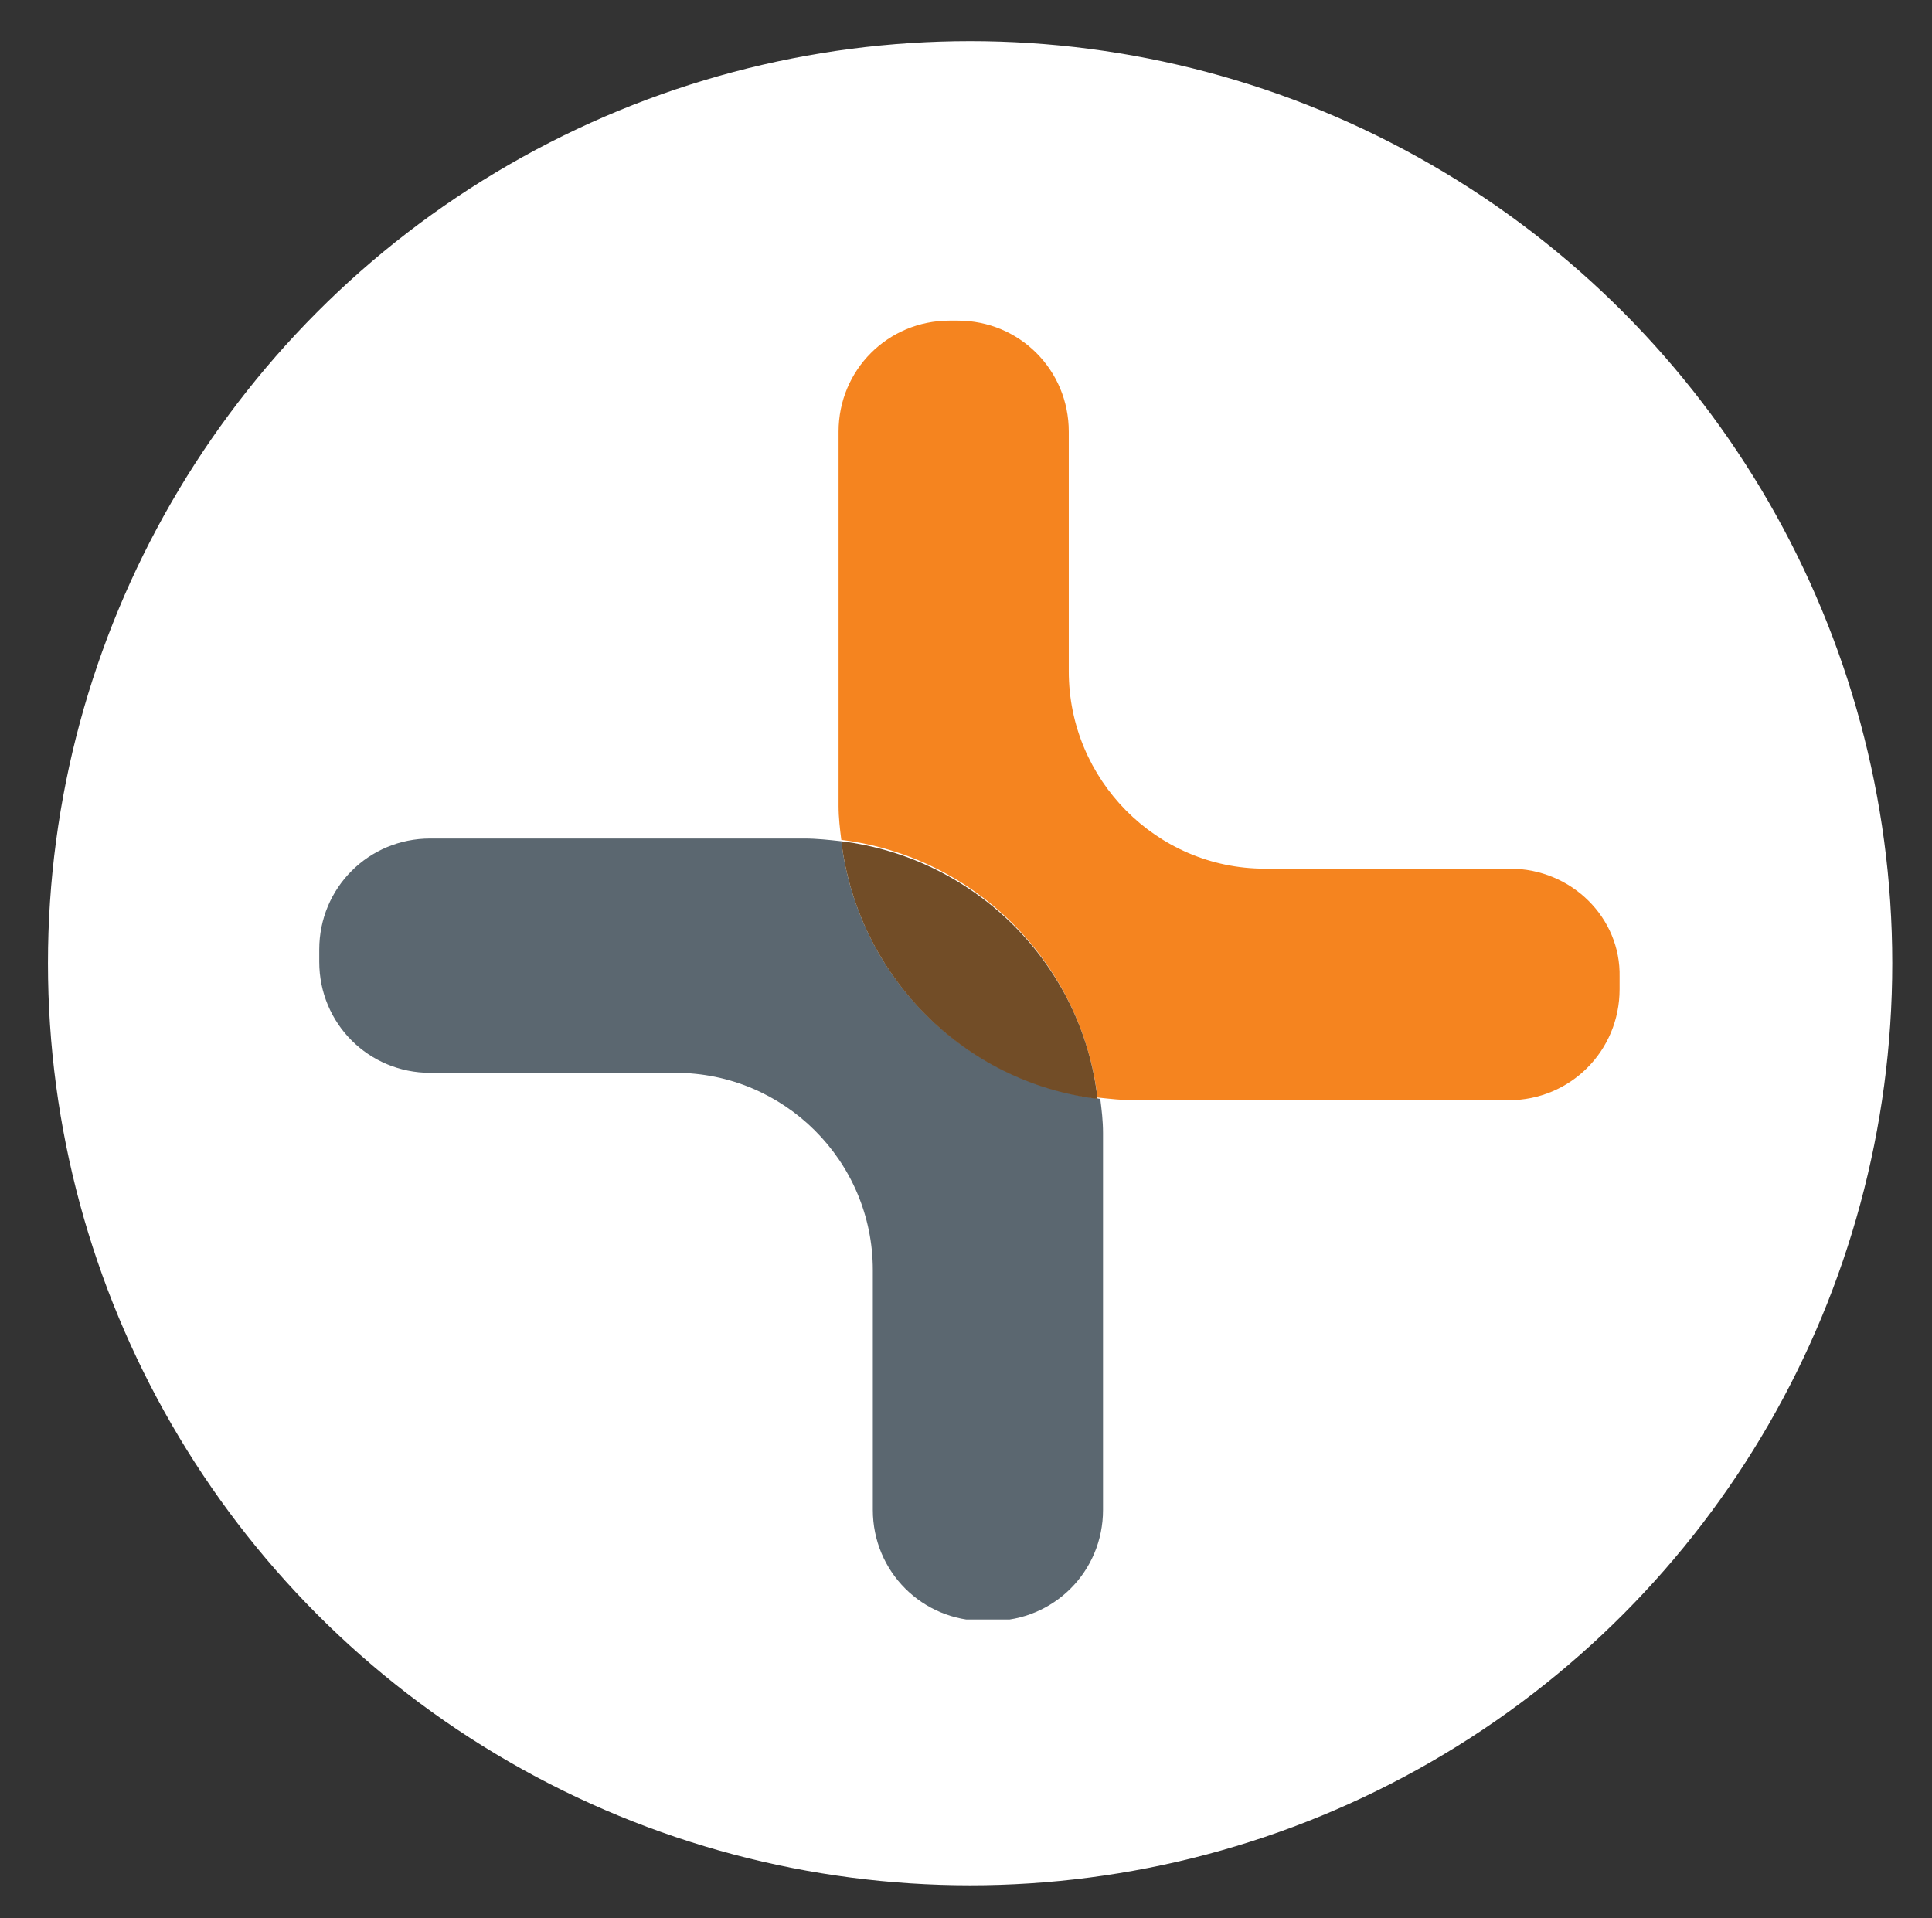 <?xml version="1.0" encoding="utf-8"?>
<!-- Generator: Adobe Illustrator 24.1.1, SVG Export Plug-In . SVG Version: 6.00 Build 0)  -->
<svg version="1.1" id="Layer_1" xmlns="http://www.w3.org/2000/svg" xmlns:xlink="http://www.w3.org/1999/xlink" x="0px" y="0px" viewBox="0 0 141 140" style="enable-background:new 0 0 141 140;" xml:space="preserve">
  <rect x="0" y="0" width="141" height="140" fill="#333333" stroke="none"/>
  <style type="text/css">
	.st0{fill:#FFFFFF;}
	.st1{clip-path:url(#SVGID_2_);}
	.st2{clip-path:url(#SVGID_4_);fill:#F5841F;}
	.st3{clip-path:url(#SVGID_4_);fill:#5B6770;}
	.st4{clip-path:url(#SVGID_4_);fill:#724D27;}
</style>
  <g>
    <circle class="st0" cx="70.8" cy="70.3" r="67.3" />
    <g id="Artwork_1_2_">
      <g>
        <defs>
          <rect id="SVGID_1_" x="23.3" y="23.4" width="95" height="94.8" />
        </defs>
        <clipPath id="SVGID_2_">
          <use xlink:href="#SVGID_1_" style="overflow:visible;" />
        </clipPath>
        <g class="st1">
          <defs>
            <rect id="SVGID_3_" x="23.3" y="23.4" width="95" height="94.8" />
          </defs>
          <clipPath id="SVGID_4_">
            <use xlink:href="#SVGID_3_" style="overflow:visible;" />
          </clipPath>
          <path class="st2" d="M110.2,63.4H92.3C84.4,63.4,78,56.9,78,49V31.5c0-4.5-3.6-8.1-8.1-8.1h-0.6c-4.5,0-8.1,3.6-8.1,8.1v27.3
					c0,0.9,0.1,1.7,0.2,2.5c9.8,1.2,17.5,9,18.7,18.8c0.9,0.1,1.8,0.2,2.7,0.2h27.3c4.5,0,8.1-3.6,8.1-8.1v-0.9
					C118.3,67,114.7,63.4,110.2,63.4" />
          <path class="st3" d="M61.4,61.4c-0.9-0.1-1.8-0.2-2.7-0.2H31.4c-4.5,0-8.1,3.6-8.1,8.1v0.9c0,4.5,3.6,8.1,8.1,8.1h17.9
					c7.9,0,14.4,6.4,14.4,14.4v17.5c0,4.5,3.6,8.1,8.1,8.1h0.6c4.5,0,8.1-3.6,8.1-8.1V82.7c0-0.9-0.1-1.7-0.2-2.5
					C70.3,79,62.6,71.2,61.4,61.4" />
          <path class="st4" d="M61.4,61.4c1.2,9.8,8.9,17.6,18.7,18.8C79,70.4,71.2,62.6,61.4,61.4" />
        </g>
      </g>
    </g>
  </g>
</svg>